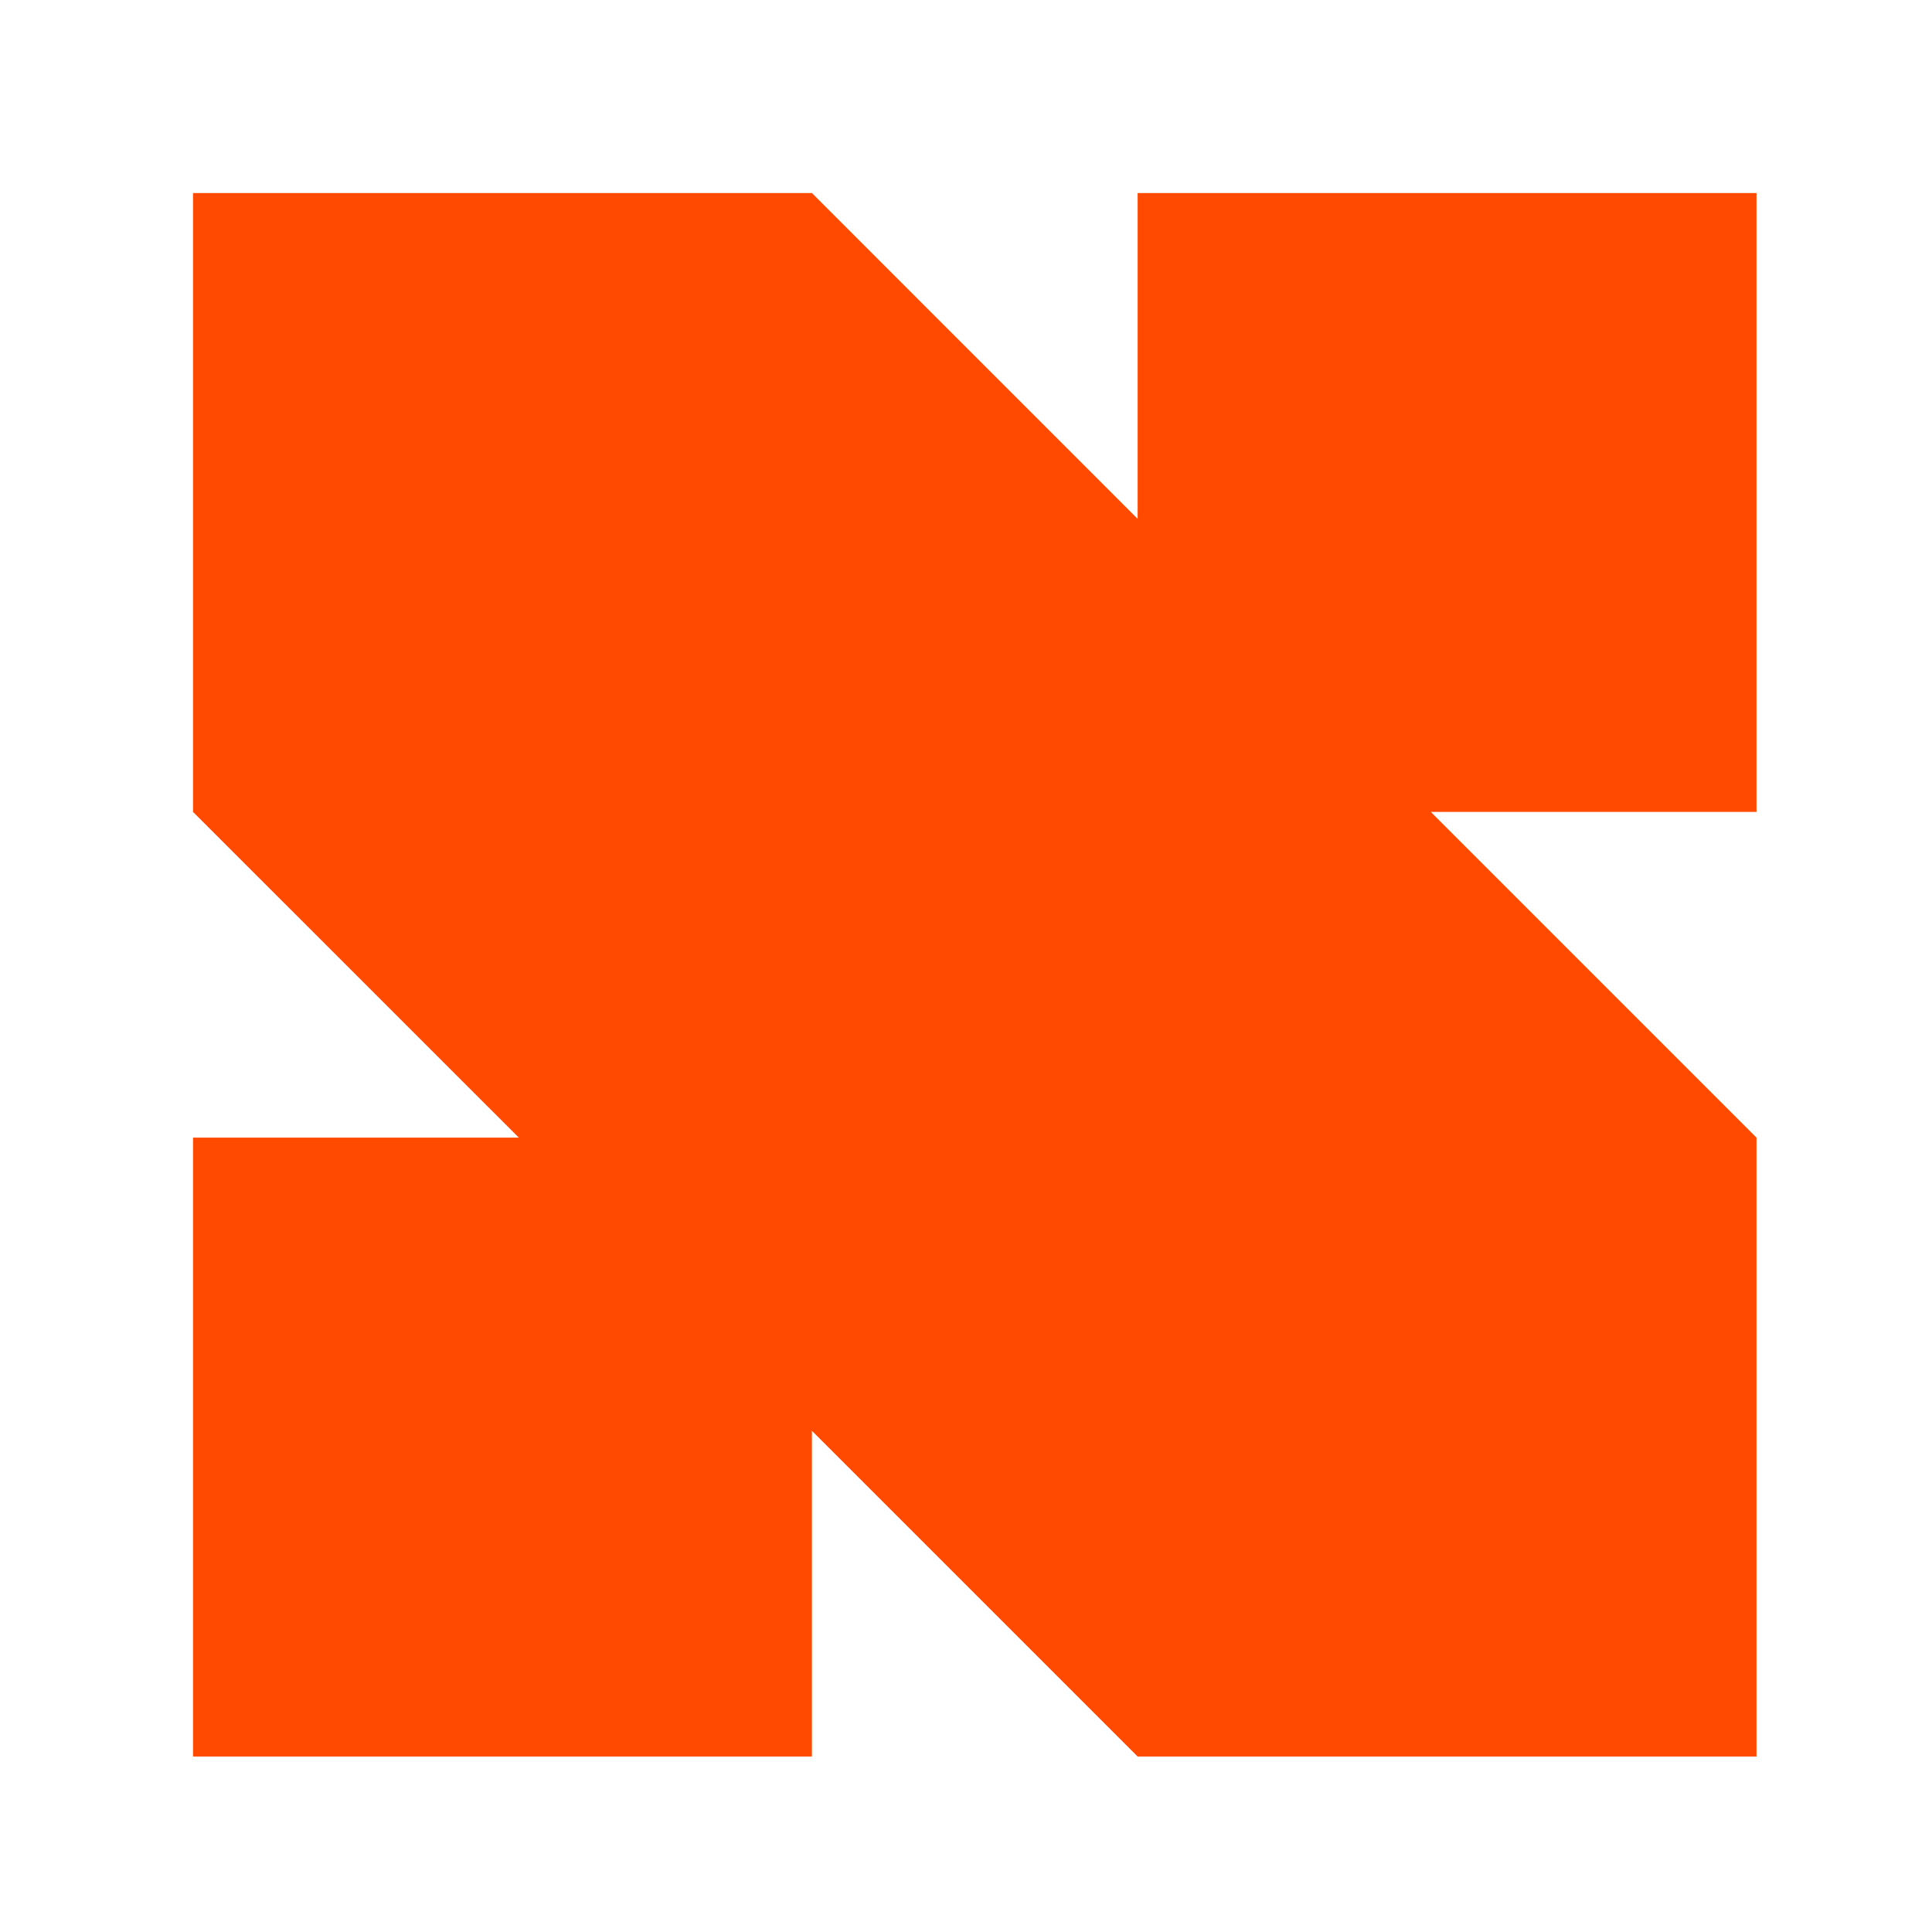 <svg width="24" height="24" viewBox="0 0 24 24" fill="none" xmlns="http://www.w3.org/2000/svg">
<path d="M14.132 6.445V2.398H21.82V10.086H17.774L21.82 14.132V21.82H14.132L10.086 17.774V21.82L2.398 21.82V14.132L6.445 14.132L2.398 10.086V2.398H10.086L14.132 6.445Z" fill="#FF4A00"/>
</svg>
